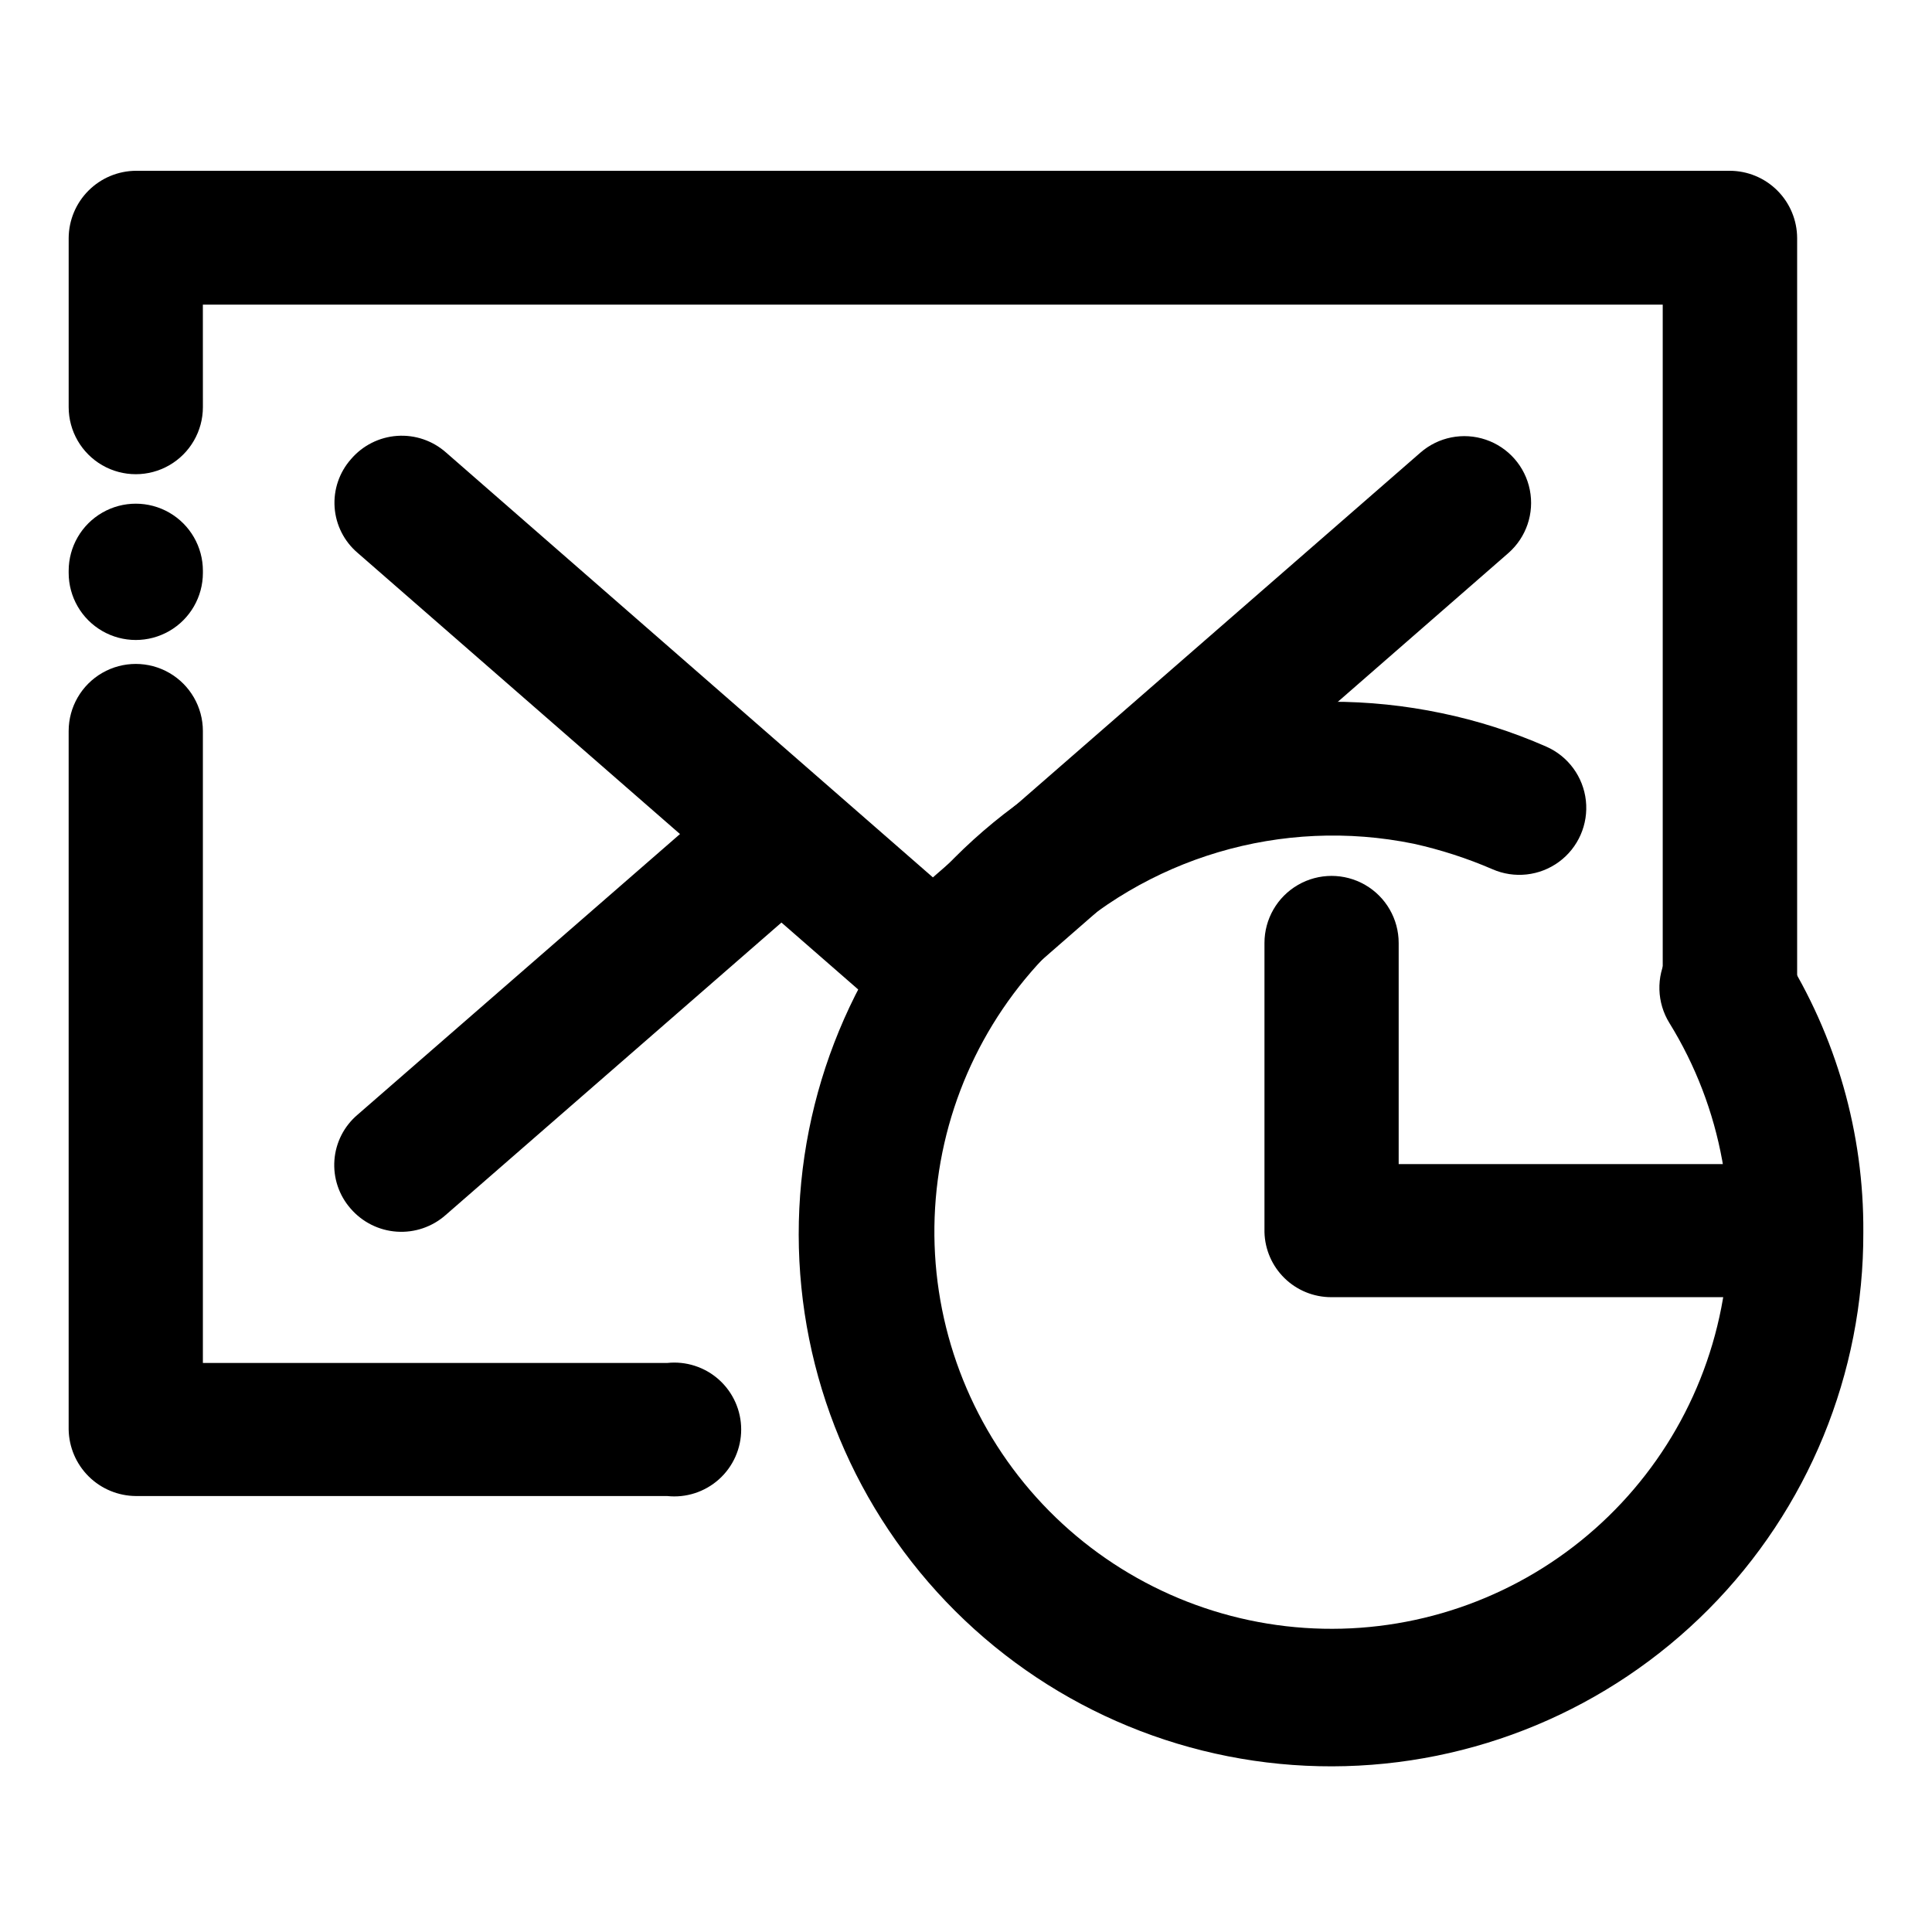 <?xml version="1.0" encoding="UTF-8"?>
<!-- Uploaded to: SVG Repo, www.svgrepo.com, Generator: SVG Repo Mixer Tools -->
<svg fill="#000000" width="800px" height="800px" version="1.1" viewBox="144 144 512 512" xmlns="http://www.w3.org/2000/svg">
 <g>
  <path d="m586.41 415.11c-3.336-5.398-3.543-12.172-0.535-17.762 3.008-5.594 8.77-9.156 15.113-9.348 6.348-0.191 12.312 3.019 15.652 8.418 13.988 22.176 21.332 47.891 21.16 74.109 0.133 37.441-14.625 73.402-41.02 99.957-26.398 26.555-62.27 41.523-99.711 41.613-37.441 0.09-73.383-14.711-99.906-41.137-26.523-26.43-41.449-62.32-41.496-99.762-0.043-37.441 14.797-73.363 41.258-99.855 26.461-26.492 62.367-41.379 99.809-41.379 9.836-0.008 19.645 1.004 29.27 3.023 9.539 1.977 18.844 4.949 27.762 8.867 5.805 2.547 9.809 7.996 10.508 14.297 0.695 6.301-2.023 12.496-7.129 16.25-5.109 3.75-11.832 4.496-17.637 1.949-6.723-2.906-13.707-5.164-20.859-6.75-34.879-7.137-71.02 3.574-96.379 28.562-18.688 18.777-29.605 43.91-30.578 70.383-0.973 26.473 8.074 52.336 25.332 72.434 17.258 20.094 41.461 32.945 67.777 35.98 26.316 3.039 52.809-3.961 74.191-19.598 21.383-15.637 36.082-38.762 41.164-64.758 5.082-26 0.176-52.957-13.746-75.496z"/>
  <path d="m320.8 505.2c5.004-0.535 9.996 1.078 13.742 4.441 3.742 3.363 5.879 8.16 5.879 13.191s-2.137 9.828-5.879 13.191c-3.746 3.363-8.738 4.977-13.742 4.441h-140.77c-4.688-0.027-9.18-1.887-12.512-5.18-3.332-3.297-5.242-7.766-5.324-12.453v-185.1c0-6.352 3.391-12.223 8.895-15.402 5.5-3.176 12.281-3.176 17.785 0 5.5 3.18 8.891 9.051 8.891 15.402v167.47zm-123.03-209.38c0 6.352-3.391 12.223-8.891 15.398-5.504 3.18-12.285 3.18-17.785 0-5.504-3.176-8.895-9.047-8.895-15.398v-0.555c0-6.356 3.391-12.227 8.895-15.402 5.5-3.176 12.281-3.176 17.785 0 5.5 3.176 8.891 9.047 8.891 15.402zm0-43.934c0 6.352-3.391 12.223-8.891 15.402-5.504 3.176-12.285 3.176-17.785 0-5.504-3.18-8.895-9.051-8.895-15.402v-44.789c0.027-4.723 1.914-9.242 5.254-12.582 3.34-3.34 7.859-5.227 12.582-5.254h422.34c4.734 0 9.277 1.879 12.629 5.223 3.352 3.344 5.242 7.879 5.258 12.613v199.86c-0.328 6.141-3.793 11.676-9.168 14.656-5.379 2.977-11.91 2.977-17.285 0-5.379-2.981-8.84-8.516-9.168-14.656v-182.23h-386.88z"/>
  <path d="m238.78 290.52c-3.57-3.031-5.769-7.375-6.102-12.047-0.332-4.672 1.23-9.281 4.336-12.789 3.082-3.617 7.488-5.84 12.227-6.172 4.738-0.332 9.41 1.258 12.965 4.406l129.02 112.6 129.18-112.55c4.75-4.164 11.363-5.481 17.348-3.449 5.984 2.031 10.434 7.102 11.664 13.301 1.234 6.199-0.934 12.582-5.688 16.75l-140.71 122.73c-3.25 2.84-7.418 4.406-11.738 4.406-4.316 0-8.488-1.566-11.738-4.406z"/>
  <path d="m339.54 351.68c4.777-3.887 11.23-5.008 17.039-2.961 5.809 2.047 10.133 6.969 11.414 12.992 1.285 6.023-0.66 12.281-5.129 16.52l-100.76 87.762c-3.555 3.144-8.219 4.734-12.953 4.41-4.734-0.32-9.141-2.527-12.238-6.121-3.094-3.527-4.641-8.156-4.289-12.836 0.348-4.68 2.566-9.023 6.156-12.055z"/>
  <path d="m620.11 452.5c5.856 0.625 11.016 4.117 13.777 9.316 2.758 5.199 2.758 11.434 0 16.633-2.762 5.199-7.922 8.691-13.777 9.316h-123.33c-4.613 0-9.043-1.797-12.348-5.019-3.305-3.219-5.219-7.598-5.336-12.211v-76.629c0-6.356 3.387-12.227 8.891-15.402 5.504-3.176 12.281-3.176 17.785 0 5.504 3.176 8.891 9.047 8.891 15.402v58.594z"/>
 </g>
</svg>